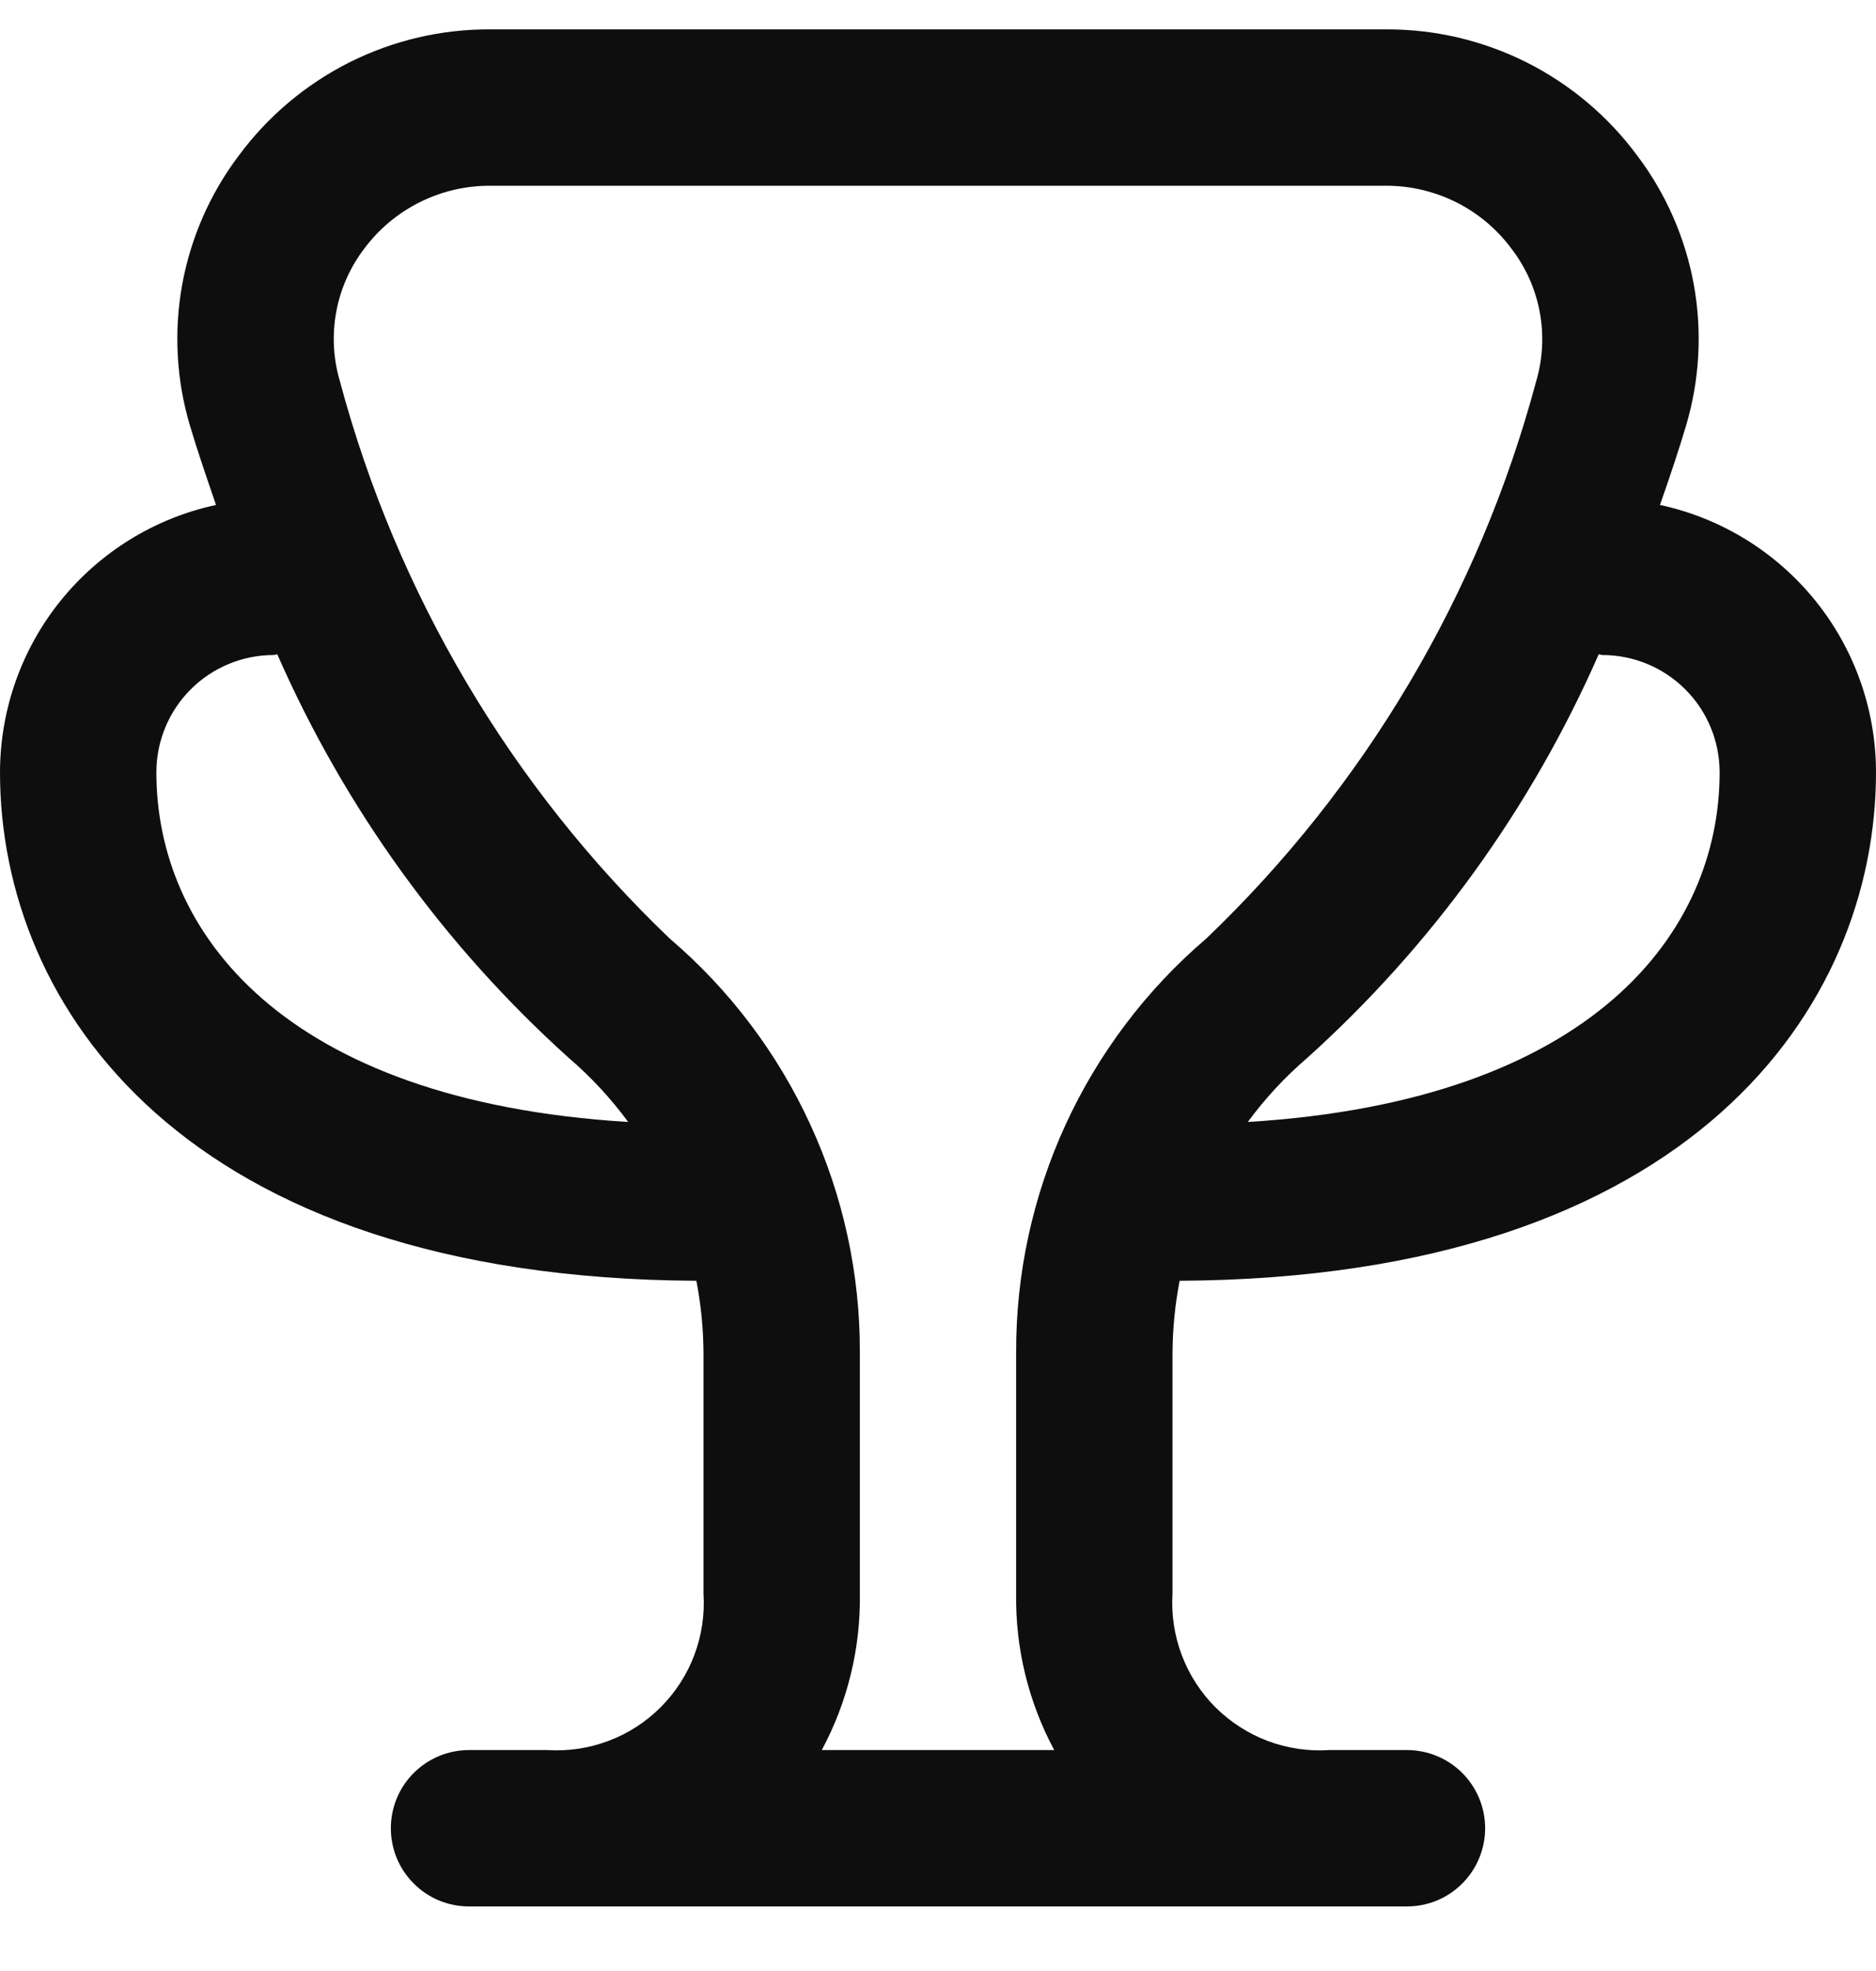 <svg width="20" height="21" viewBox="0 0 20 21" fill="none" xmlns="http://www.w3.org/2000/svg">
<g clipPath="url(#clip0_918_166324)">
<path d="M12.576 13.646C18.051 13.616 20 10.716 20 8.229C20 7.563 19.771 6.916 19.352 6.398C18.932 5.879 18.348 5.52 17.697 5.38C17.81 5.058 17.908 4.762 17.974 4.538C18.12 4.05 18.148 3.535 18.058 3.034C17.967 2.534 17.76 2.061 17.453 1.656C17.143 1.237 16.739 0.898 16.274 0.664C15.808 0.431 15.295 0.31 14.774 0.313H5.226C4.705 0.31 4.192 0.431 3.726 0.664C3.261 0.898 2.857 1.237 2.547 1.656C2.24 2.061 2.033 2.534 1.942 3.034C1.852 3.535 1.88 4.05 2.026 4.538C2.092 4.762 2.192 5.058 2.303 5.38C1.652 5.52 1.068 5.879 0.648 6.398C0.229 6.916 0.001 7.563 0 8.229C0 10.716 1.949 13.616 7.424 13.646C7.473 13.899 7.498 14.156 7.5 14.413V16.979C7.514 17.202 7.481 17.425 7.402 17.634C7.324 17.842 7.201 18.032 7.044 18.189C6.886 18.347 6.696 18.47 6.488 18.548C6.279 18.627 6.056 18.66 5.833 18.646H5C4.779 18.646 4.567 18.734 4.411 18.89C4.254 19.046 4.167 19.258 4.167 19.479C4.167 19.7 4.254 19.912 4.411 20.068C4.567 20.225 4.779 20.312 5 20.312H15C15.221 20.312 15.433 20.225 15.589 20.068C15.745 19.912 15.833 19.7 15.833 19.479C15.833 19.258 15.745 19.046 15.589 18.89C15.433 18.734 15.221 18.646 15 18.646H14.173C13.95 18.661 13.727 18.628 13.517 18.55C13.308 18.471 13.118 18.349 12.959 18.192C12.801 18.034 12.678 17.844 12.599 17.635C12.52 17.426 12.486 17.202 12.5 16.979V14.412C12.502 14.155 12.527 13.899 12.576 13.646ZM17.083 6.979C17.415 6.979 17.733 7.111 17.967 7.345C18.202 7.58 18.333 7.898 18.333 8.229C18.333 9.924 16.992 11.729 13.303 11.954C13.488 11.702 13.701 11.473 13.938 11.27C15.267 10.073 16.325 8.608 17.044 6.971C17.058 6.972 17.069 6.979 17.083 6.979ZM1.667 8.229C1.667 7.898 1.798 7.58 2.033 7.345C2.267 7.111 2.585 6.979 2.917 6.979C2.931 6.979 2.942 6.972 2.956 6.971C3.675 8.608 4.733 10.073 6.062 11.27C6.299 11.473 6.512 11.702 6.697 11.954C3.007 11.729 1.667 9.924 1.667 8.229ZM8.761 18.646C9.036 18.134 9.176 17.56 9.167 16.979V14.413C9.17 13.575 8.99 12.746 8.64 11.984C8.29 11.222 7.779 10.545 7.141 10.001C5.446 8.381 4.23 6.327 3.624 4.063C3.553 3.824 3.539 3.571 3.584 3.326C3.629 3.08 3.731 2.849 3.882 2.651C4.038 2.441 4.241 2.271 4.474 2.155C4.707 2.038 4.965 1.978 5.226 1.979H14.774C15.035 1.978 15.293 2.039 15.527 2.156C15.76 2.273 15.962 2.444 16.117 2.654C16.269 2.853 16.371 3.084 16.416 3.329C16.461 3.574 16.447 3.827 16.376 4.066C15.77 6.329 14.553 8.382 12.859 10.001C12.221 10.545 11.71 11.222 11.36 11.983C11.01 12.745 10.83 13.574 10.833 14.412V16.979C10.824 17.56 10.964 18.134 11.239 18.646H8.761Z" fill="#0E0E0E"/>
</g>
<defs>
<clipPath id="clip0_918_166324">
<rect width="20" height="20" fill="white" transform="translate(0 0.312)"/>
</clipPath>
</defs>
</svg>
